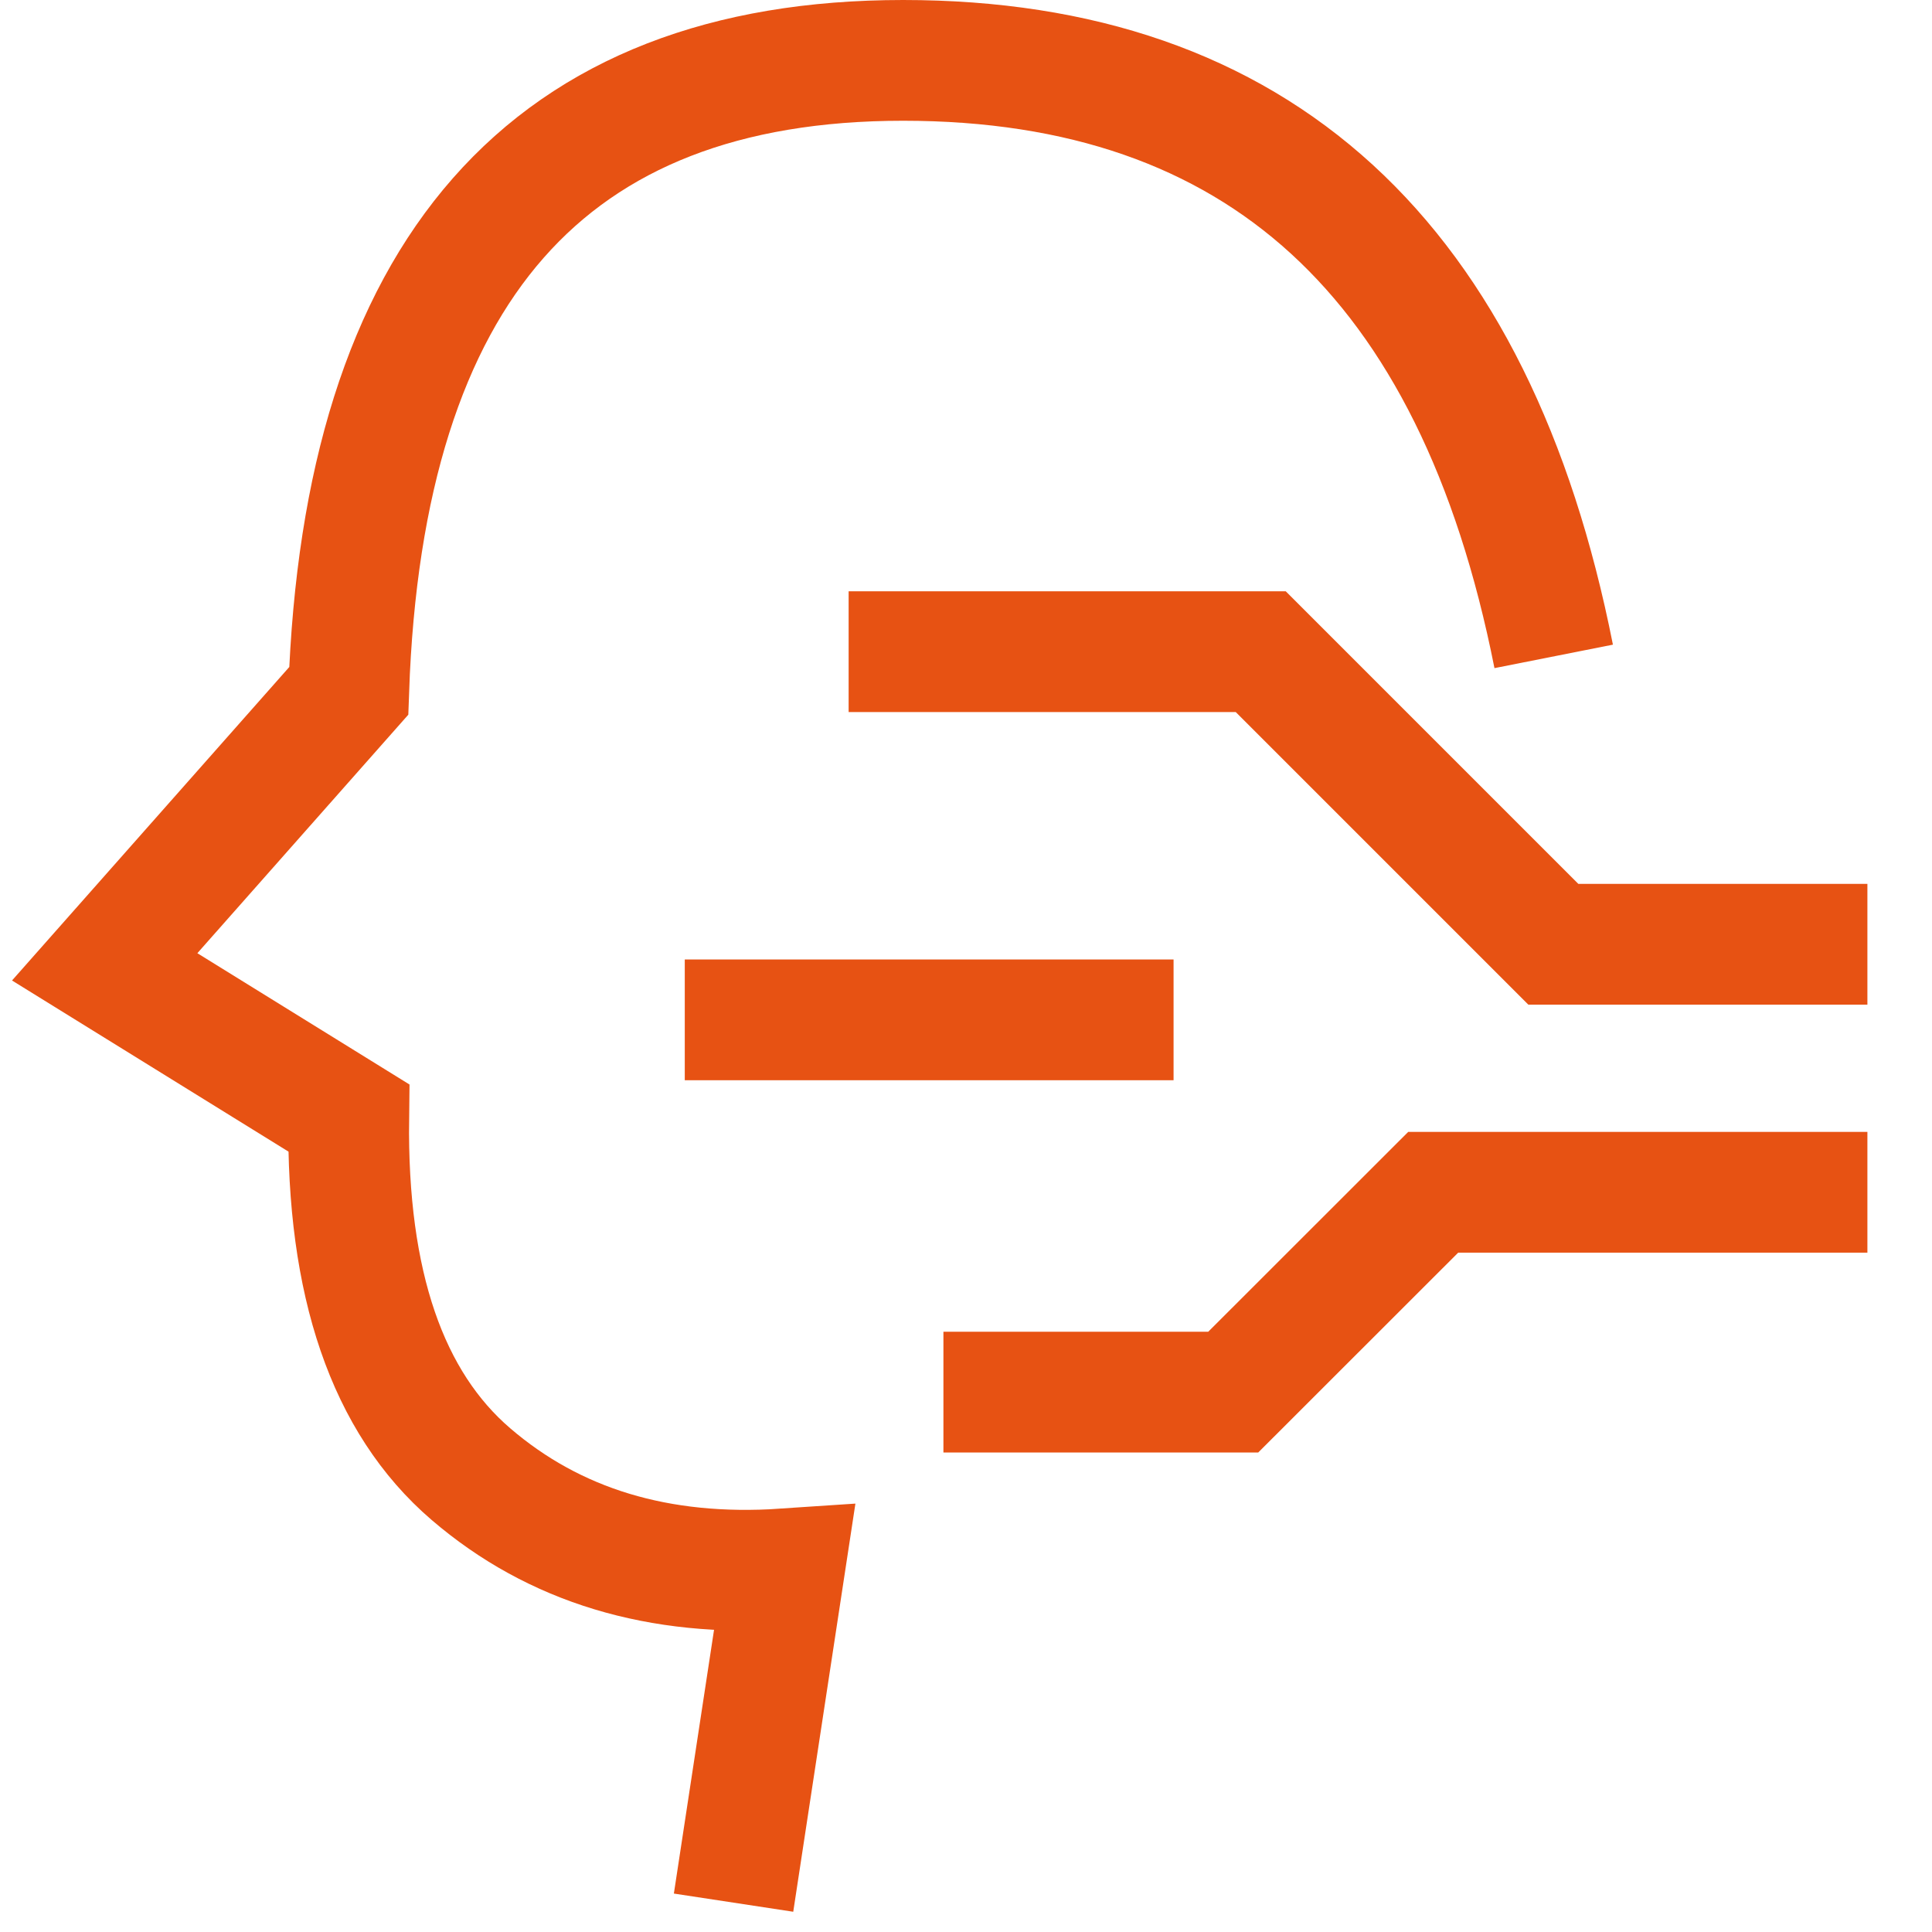 <?xml version="1.0" encoding="UTF-8"?>
<svg width="16px" height="16px" viewBox="0 0 16 16" version="1.1" xmlns="http://www.w3.org/2000/svg" xmlns:xlink="http://www.w3.org/1999/xlink">
    <!-- Generator: Sketch 56.2 (81672) - https://sketch.com -->
    <title>TYJJFA_aijdsjjjfa_icon</title>
    <desc>Created with Sketch.</desc>
    <g id="设计稿2" stroke="none" stroke-width="1" fill="none" fill-rule="evenodd">
        <g id="18icon状态补充" transform="translate(-815, -74)" stroke="#E75213">
            <g id="AI_icon" transform="translate(815, 74)">
                <path d="M12.867,5.436 C12.215,2.145 10.419,0.5 7.479,0.5 C4.539,0.5 3.009,2.241 2.888,5.722 L0.867,8.007 L2.888,9.258 C2.871,10.631 3.208,11.614 3.9,12.208 C4.591,12.801 5.457,13.063 6.496,12.993 L6.075,15.757" id="路径-4"></path>
                <polyline id="路径-5" points="7.028 5.397 10.441 5.397 12.864 7.82 15.465 7.82"></polyline>
                <polyline id="路径-6" points="7.813 11.529 10.213 11.529 11.869 9.874 15.465 9.874"></polyline>
                <path d="M5.671,8.446 L9.719,8.446" id="路径-7"></path>
            </g>
        </g>
    </g>
</svg>